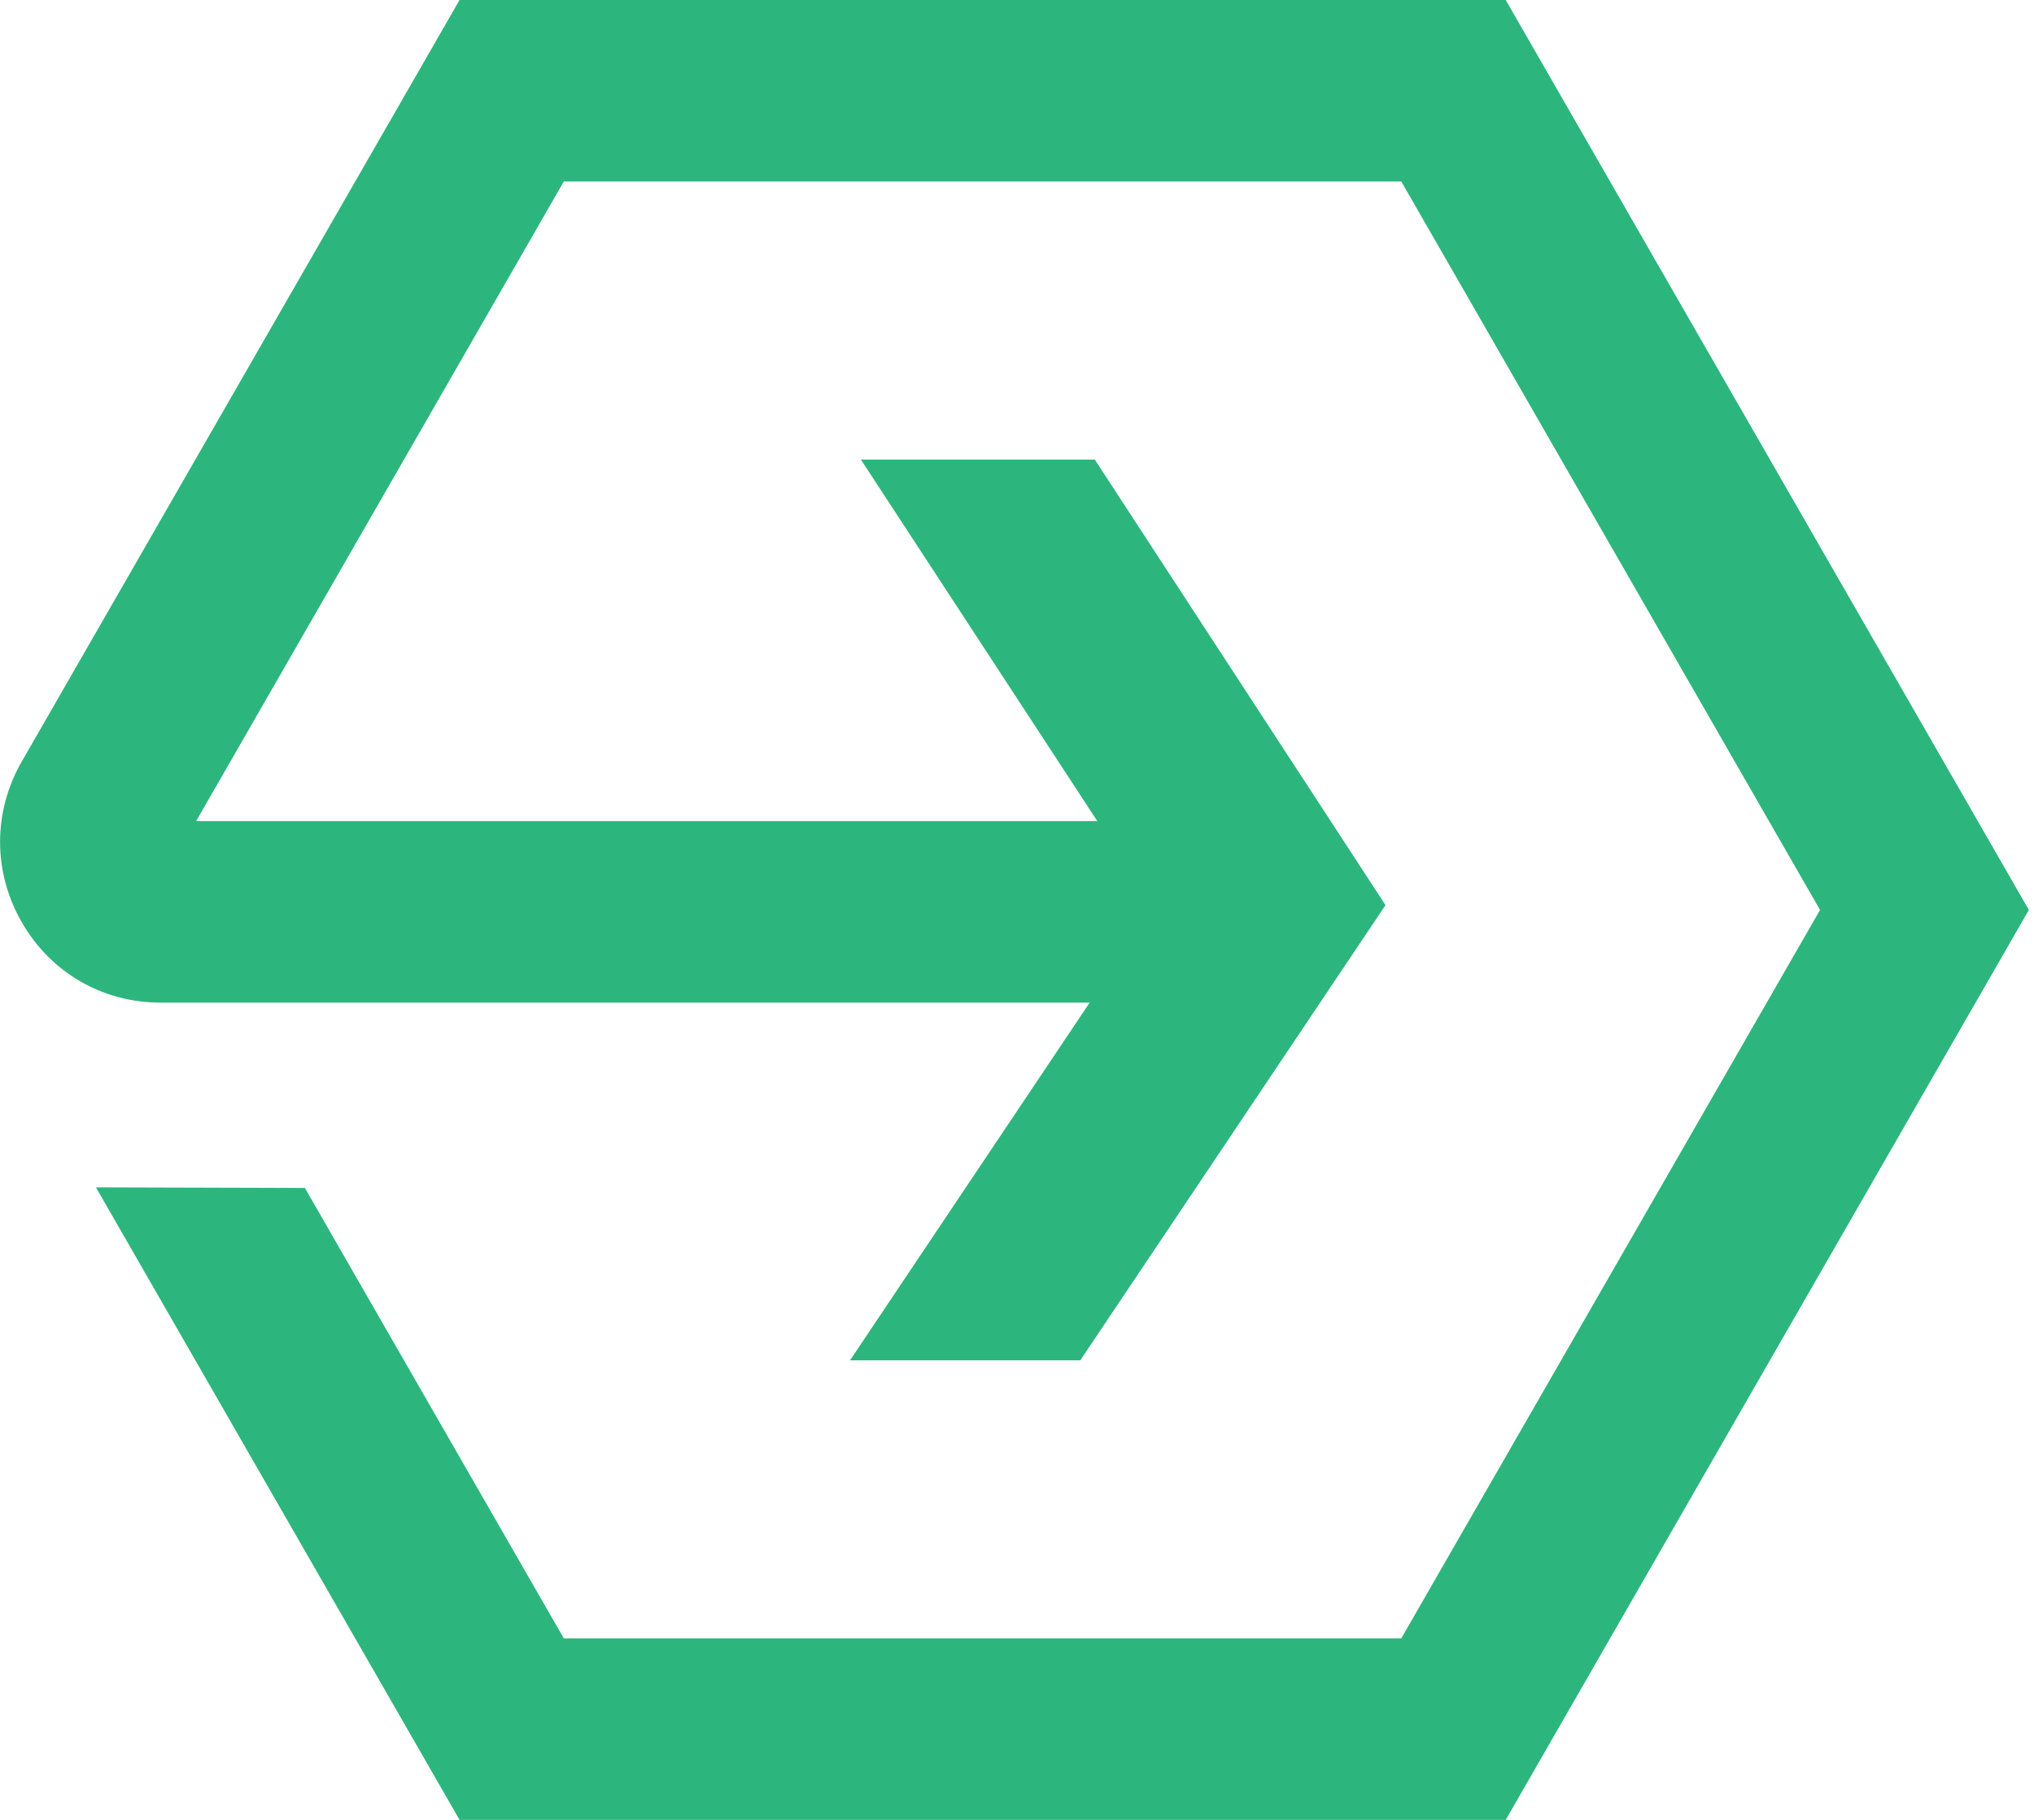 <svg xmlns="http://www.w3.org/2000/svg" width="57" height="51" viewBox="0 0 57 51" fill="none"><path d="M8.544 33.291L15.8 45.913H39.269L51.004 25.5L39.269 5.086H15.8L5.497 23.01H34.172V28.097H4.494C2.874 28.097 1.423 27.258 0.613 25.85C-0.199 24.442 -0.201 22.761 0.604 21.351L12.878 0H42.196L56.856 25.5L42.196 51H12.878L2.688 33.274" fill="#2CB67D"></path><path d="M24.125 12.879H30.68L38.827 25.365L30.274 38.121H23.821L32.328 25.423L24.125 12.879Z" fill="#2CB67D"></path></svg>